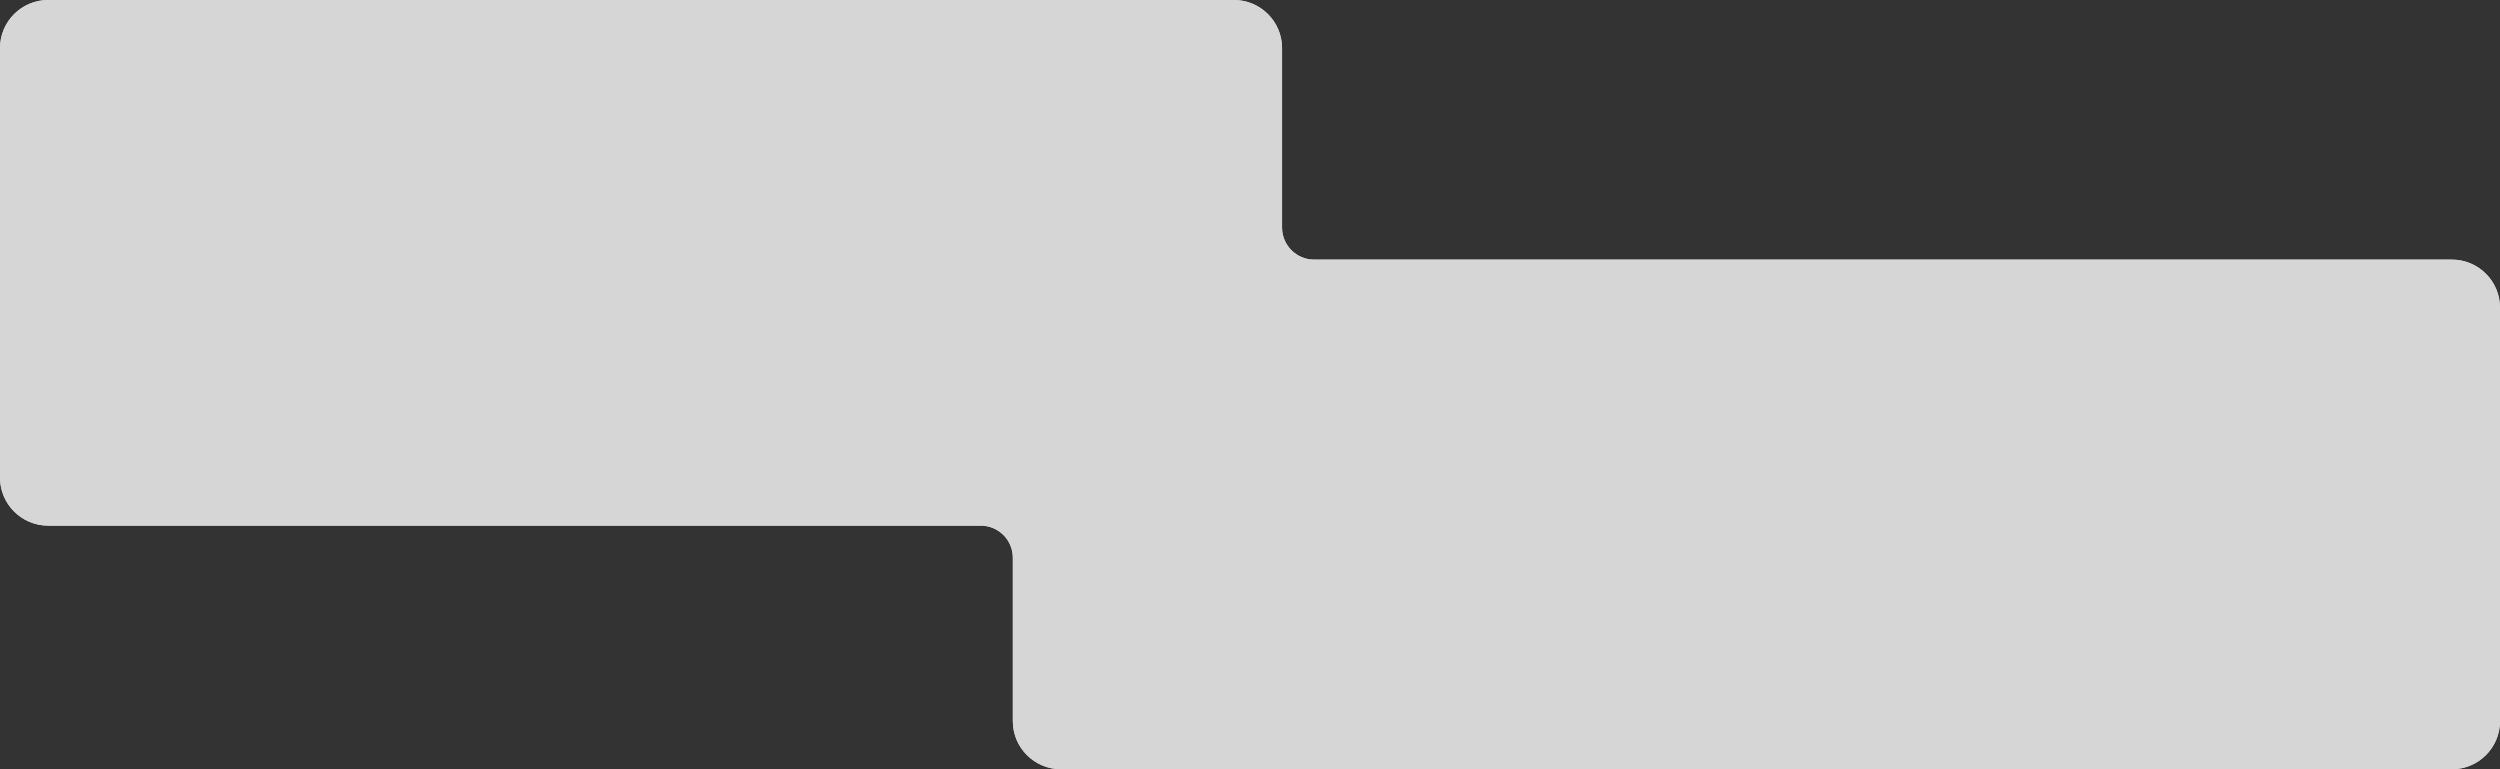 <svg xmlns="http://www.w3.org/2000/svg" width="780" height="240" fill="none"><rect width="100%" height="100%" fill="#333333" stroke="none"/><g fill="#fff" clip-path="url(#a)" opacity=".8"><path d="M331 240c-8.27 0-15-6.73-15-15v-51c0-5.52-4.48-10-10-10H15c-8.27 0-15-6.73-15-15V15C0 6.73 6.73 0 15 0h370c8.27 0 15 6.73 15 15v56c0 5.52 4.48 10 10 10h355c8.27 0 15 6.73 15 15v129c0 8.27-6.73 15-15 15z"/><path d="M331 240c-8.27 0-15-6.73-15-15v-51c0-5.52-4.48-10-10-10H15c-8.27 0-15-6.73-15-15V15C0 6.73 6.73 0 15 0h370c8.27 0 15 6.73 15 15v56c0 5.52 4.48 10 10 10h355c8.27 0 15 6.73 15 15v129c0 8.27-6.73 15-15 15z"/></g><defs><clipPath id="a"><path fill="#fff" d="M0 0h780v240H0z"/></clipPath></defs></svg>